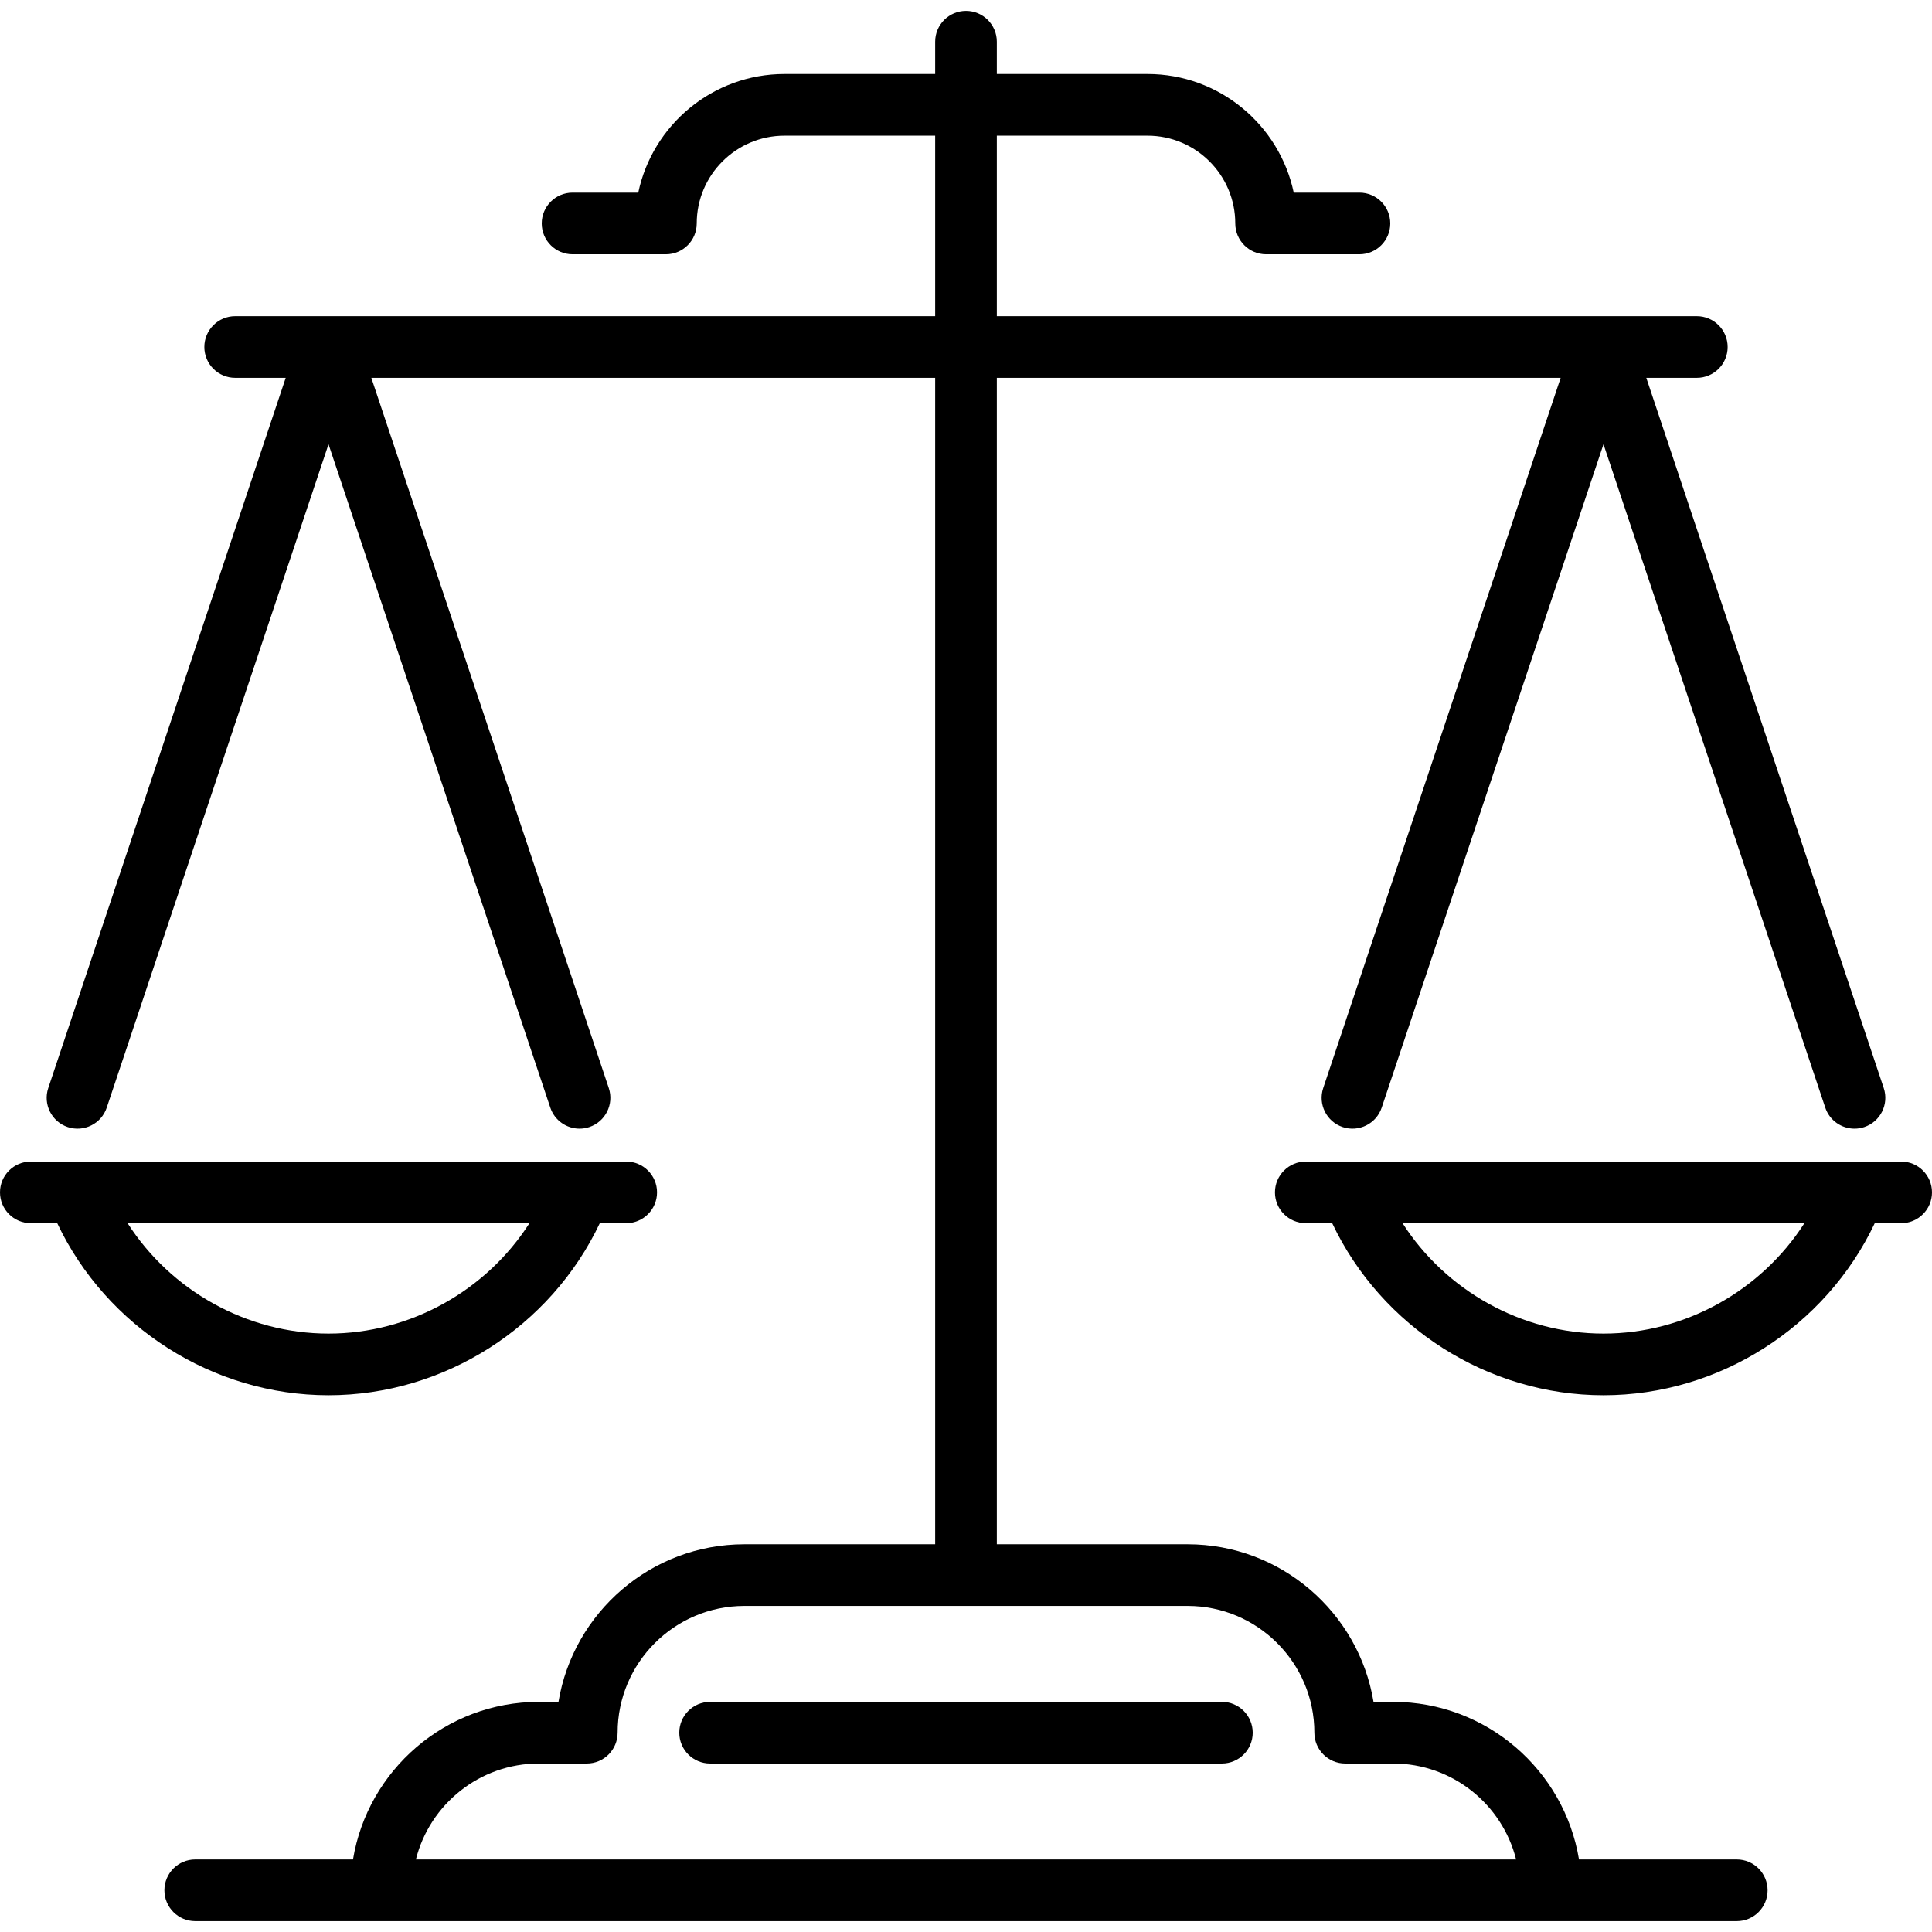 <?xml version="1.0" encoding="iso-8859-1"?>
<!-- Generator: Adobe Illustrator 19.0.0, SVG Export Plug-In . SVG Version: 6.00 Build 0)  -->
<svg version="1.1" id="Capa_1" xmlns="http://www.w3.org/2000/svg" xmlns:xlink="http://www.w3.org/1999/xlink" x="0px" y="0px"
	 viewBox="0 0 470 470" style="enable-background:new 0 0 470 470;" xml:space="preserve">
<g>
	<path d="M79.919,339.424c28.16,0,54.048-16.622,65.994-41.854h6.424c4.142,0,7.5-3.358,7.5-7.5s-3.358-7.5-7.5-7.5H7.5
		c-4.142,0-7.5,3.358-7.5,7.5s3.358,7.5,7.5,7.5h6.425C25.871,322.802,51.759,339.424,79.919,339.424z M128.799,297.57
		c-10.521,16.409-28.986,26.854-48.88,26.854s-38.358-10.445-48.88-26.854H128.799z"/>
	<path d="M462.5,282.57H317.663c-4.142,0-7.5,3.358-7.5,7.5s3.358,7.5,7.5,7.5h6.424c11.946,25.232,37.834,41.854,65.994,41.854
		s54.048-16.622,65.994-41.854h6.425c4.142,0,7.5-3.358,7.5-7.5S466.642,282.57,462.5,282.57z M390.081,324.424
		c-19.894,0-38.358-10.445-48.88-26.854h97.759C428.439,313.979,409.975,324.424,390.081,324.424z"/>
	<path d="M422.504,452.353h-38.377c-3.591-21.718-22.494-38.338-45.214-38.338h-4.775c-3.589-21.721-22.502-38.338-45.225-38.338
		H242.5V91.917h137.166l-57.763,172.775c-1.313,3.928,0.806,8.178,4.735,9.491c3.93,1.315,8.178-0.806,9.491-4.735l53.953-161.377
		l53.953,161.377c1.049,3.14,3.974,5.124,7.112,5.124c0.789,0,1.59-0.125,2.379-0.389c3.929-1.313,6.048-5.563,4.735-9.491
		L400.496,91.917h12.292c4.142,0,7.5-3.358,7.5-7.5s-3.358-7.5-7.5-7.5H242.5V33.001h36.651c11.775,0,21.355,9.58,21.355,21.355
		c0,4.142,3.358,7.5,7.5,7.5h22.707c4.142,0,7.5-3.358,7.5-7.5s-3.358-7.5-7.5-7.5h-15.984
		c-3.466-16.46-18.102-28.855-35.578-28.855H242.5v-7.854c0-4.142-3.358-7.5-7.5-7.5s-7.5,3.358-7.5,7.5v7.854h-36.651
		c-17.476,0-32.111,12.396-35.578,28.855h-15.984c-4.142,0-7.5,3.358-7.5,7.5s3.358,7.5,7.5,7.5h22.707c4.142,0,7.5-3.358,7.5-7.5
		c0-11.775,9.58-21.355,21.355-21.355H227.5v43.916H57.212c-4.142,0-7.5,3.358-7.5,7.5s3.358,7.5,7.5,7.5h12.292L11.741,264.692
		c-1.313,3.928,0.806,8.178,4.735,9.491c3.929,1.315,8.178-0.806,9.491-4.735L79.919,108.07l53.953,161.377
		c1.049,3.14,3.974,5.124,7.112,5.124c0.789,0,1.59-0.125,2.379-0.389c3.929-1.313,6.048-5.563,4.735-9.491L90.334,91.917H227.5
		v283.76h-46.413c-22.722,0-41.635,16.617-45.225,38.338h-4.775c-22.72,0-41.623,16.62-45.214,38.338H47.496
		c-4.142,0-7.5,3.358-7.5,7.5s3.358,7.5,7.5,7.5h375.009c4.142,0,7.5-3.358,7.5-7.5S426.646,452.353,422.504,452.353z
		 M131.087,429.015h11.662c4.142,0,7.5-3.358,7.5-7.5c0-17.004,13.834-30.838,30.838-30.838h107.826
		c17.004,0,30.838,13.834,30.838,30.838c0,4.142,3.358,7.5,7.5,7.5h11.662c14.418,0,26.552,9.947,29.911,23.338H101.176
		C104.535,438.962,116.669,429.015,131.087,429.015z"/>
	<path d="M297.251,414.015H172.749c-4.142,0-7.5,3.358-7.5,7.5s3.358,7.5,7.5,7.5h124.502c4.142,0,7.5-3.358,7.5-7.5
		S301.393,414.015,297.251,414.015z"/>
</g>
<g>
</g>
<g>
</g>
<g>
</g>
<g>
</g>
<g>
</g>
<g>
</g>
<g>
</g>
<g>
</g>
<g>
</g>
<g>
</g>
<g>
</g>
<g>
</g>
<g>
</g>
<g>
</g>
<g>
</g>
</svg>
